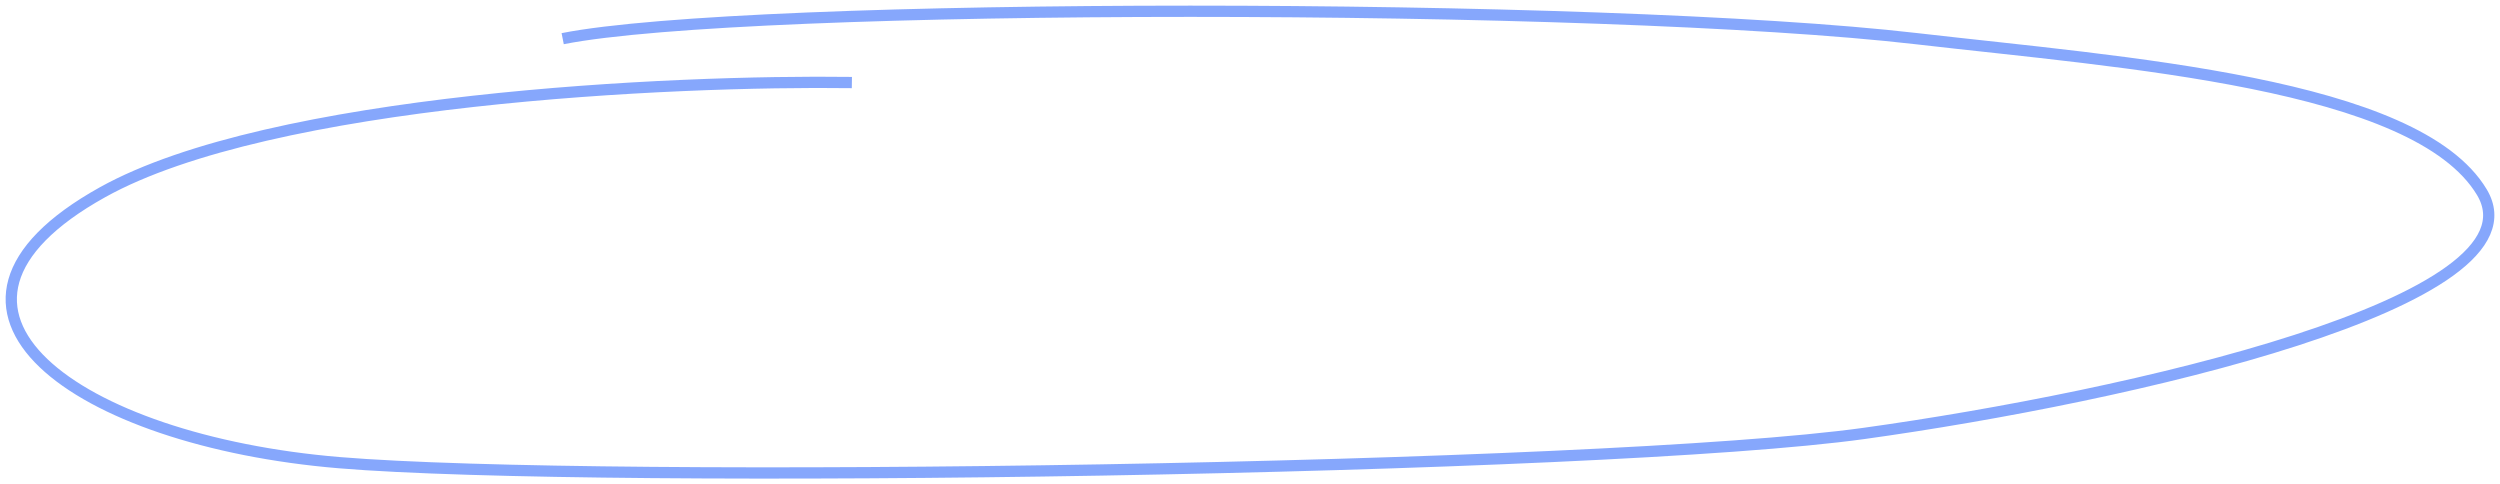 <?xml version="1.0" encoding="UTF-8"?> <svg xmlns="http://www.w3.org/2000/svg" width="222" height="43" viewBox="0 0 222 43" fill="none"> <path d="M75.647 7.33C59.694 7.113 24.052 8.758 9.111 17.067C-9.565 27.453 6.777 39.138 30.122 41.085C53.468 43.032 142.182 41.734 165.527 38.488C188.873 35.243 226.226 26.804 220.39 17.067C214.553 7.33 188.516 5.557 170.196 3.435C142.182 0.189 66.308 0.188 49.966 3.434" stroke="#86A7FC"></path> </svg> 